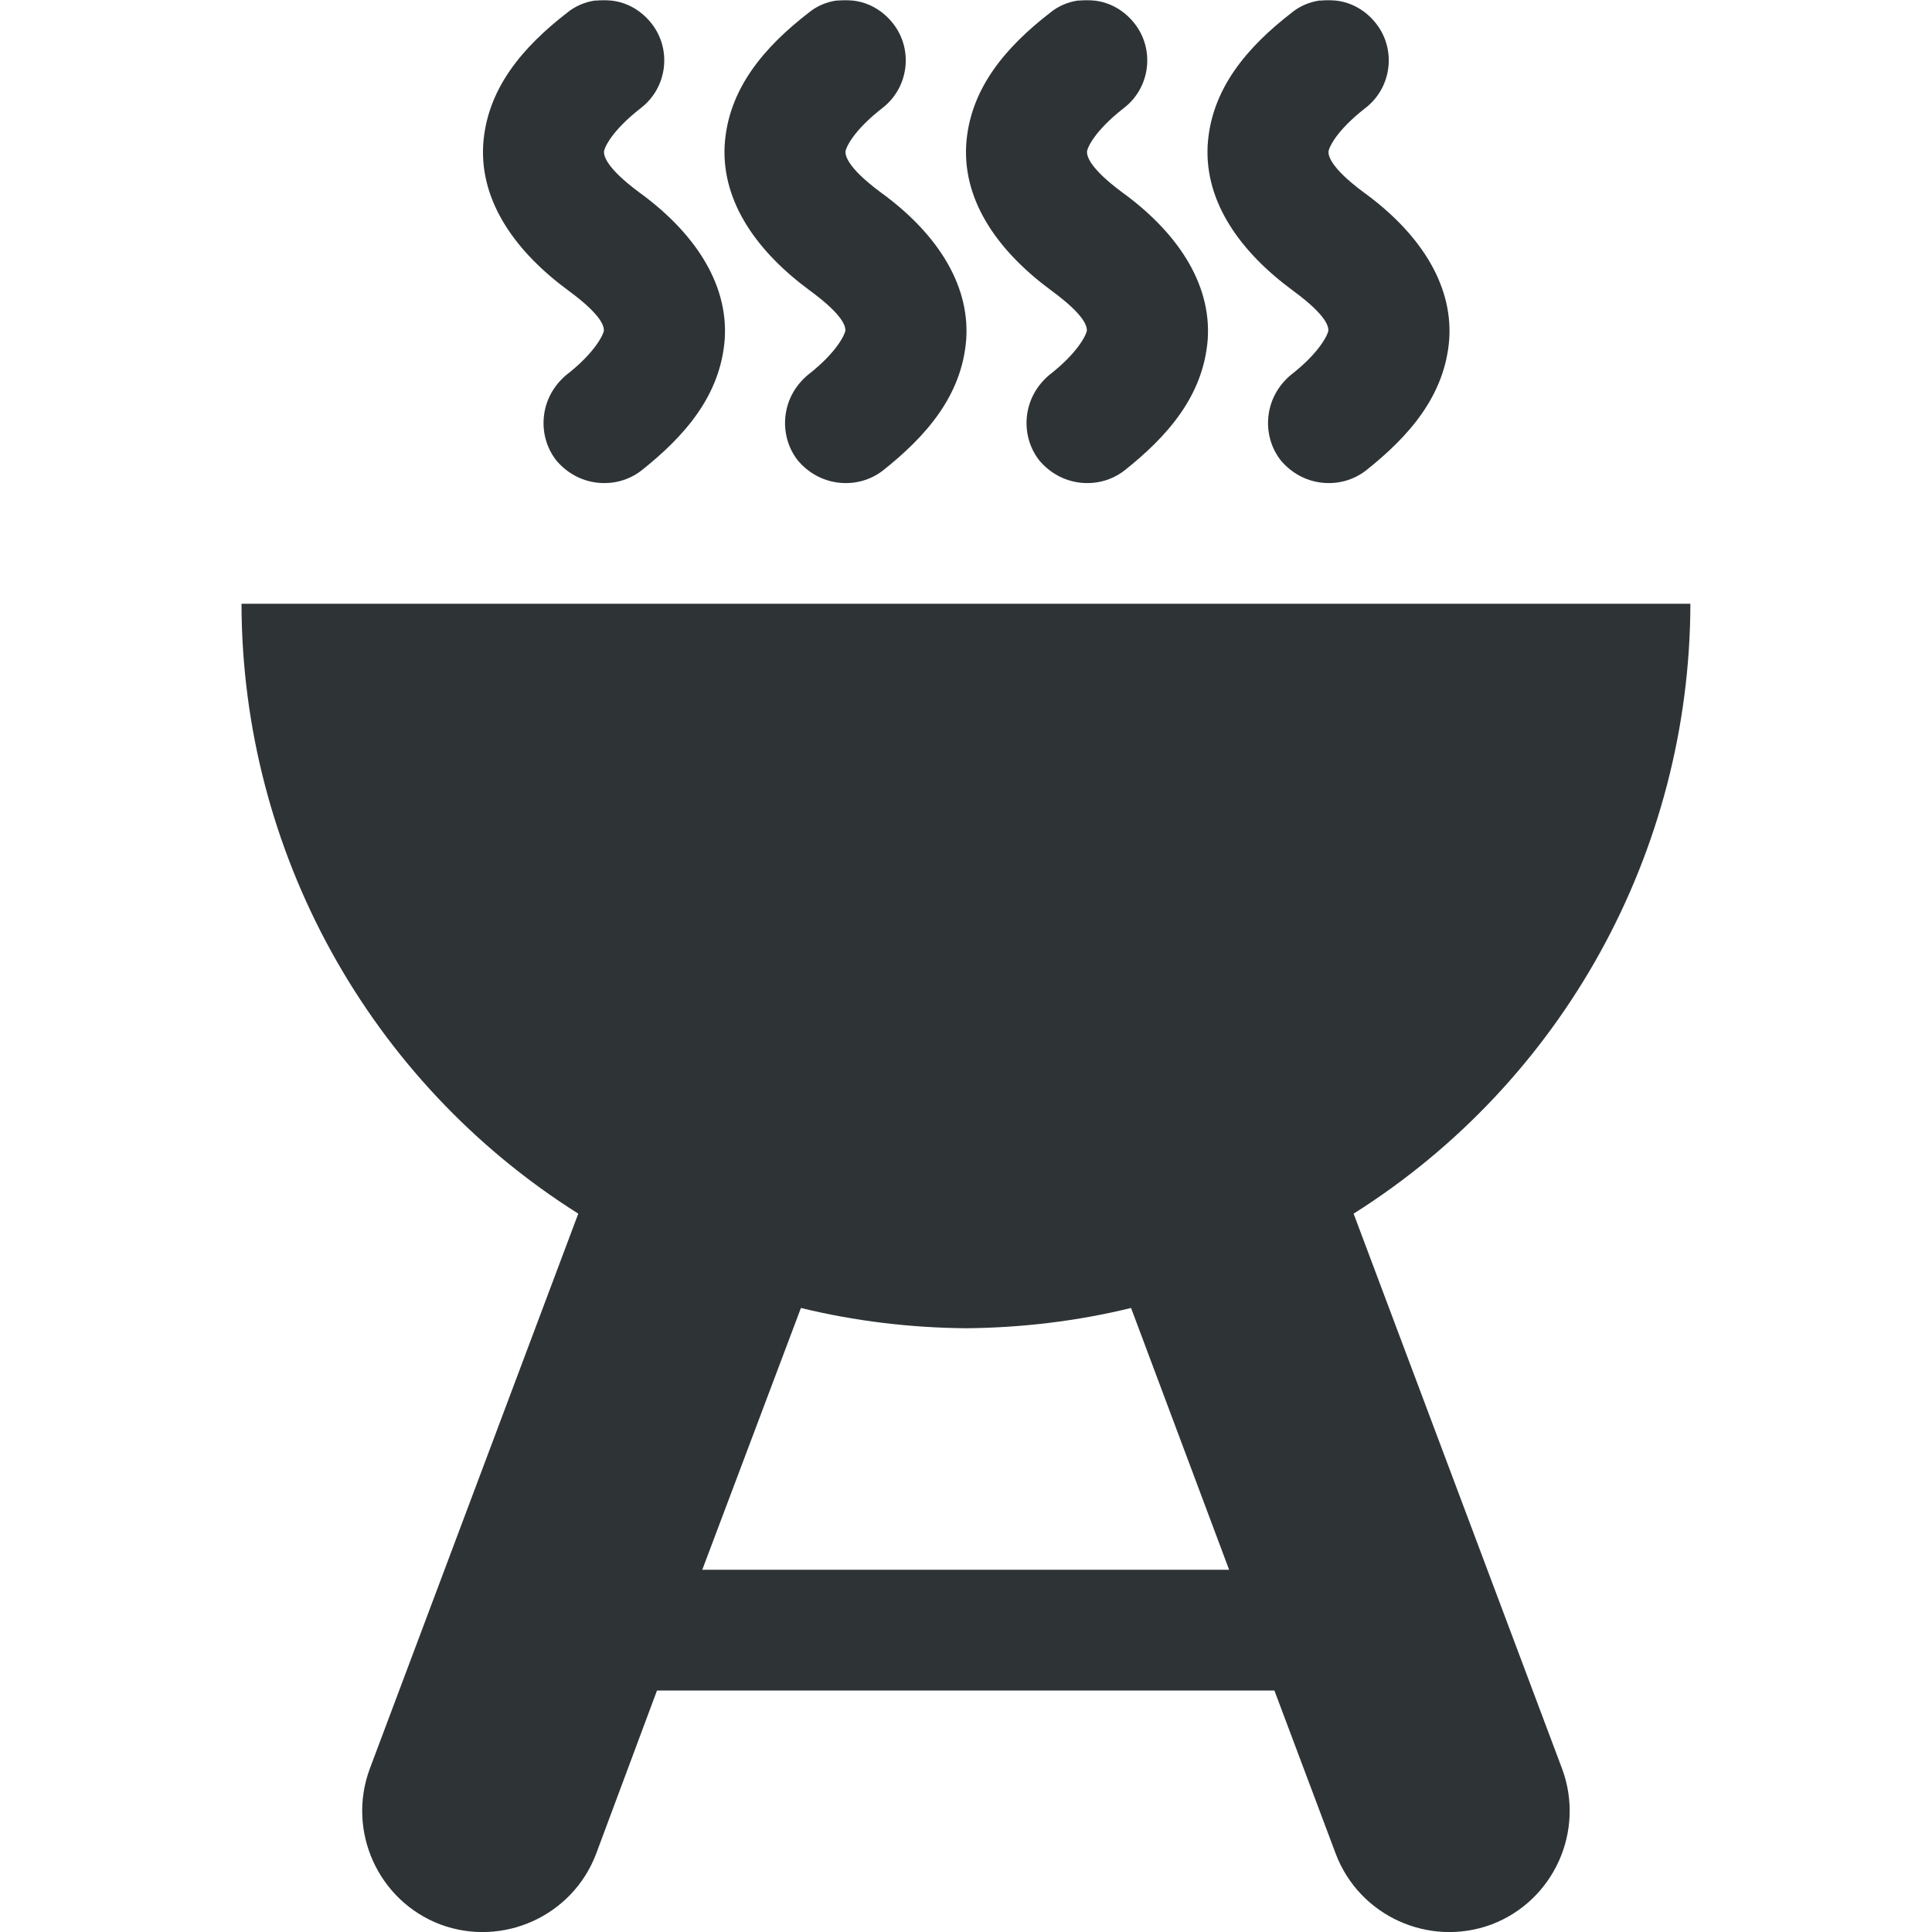 <?xml version="1.0" encoding="UTF-8"?>
<svg xmlns="http://www.w3.org/2000/svg" height="16px" viewBox="0 0 16 16" width="16px"><path d="m 4.93 0.004 c -0.086 0.012 -0.168 0.047 -0.234 0.102 c -0.363 0.281 -0.668 0.629 -0.695 1.102 c -0.023 0.473 0.277 0.883 0.707 1.199 c 0.293 0.215 0.293 0.305 0.293 0.332 c -0.004 0.027 -0.066 0.176 -0.312 0.367 c -0.102 0.086 -0.168 0.203 -0.184 0.336 c -0.016 0.133 0.02 0.266 0.102 0.371 c 0.086 0.102 0.203 0.168 0.336 0.184 c 0.133 0.016 0.266 -0.02 0.371 -0.102 c 0.348 -0.277 0.652 -0.613 0.688 -1.086 c 0.031 -0.473 -0.266 -0.895 -0.707 -1.215 c -0.285 -0.211 -0.293 -0.309 -0.293 -0.336 c 0 -0.027 0.055 -0.168 0.305 -0.363 c 0.219 -0.168 0.258 -0.484 0.09 -0.699 c -0.082 -0.105 -0.199 -0.176 -0.332 -0.191 c -0.043 -0.004 -0.086 -0.004 -0.133 0 z m 2 0 c -0.086 0.012 -0.168 0.047 -0.234 0.102 c -0.363 0.281 -0.668 0.629 -0.695 1.102 c -0.023 0.473 0.277 0.883 0.707 1.199 c 0.293 0.215 0.293 0.305 0.293 0.332 c -0.004 0.027 -0.066 0.176 -0.312 0.367 c -0.102 0.086 -0.168 0.203 -0.184 0.336 c -0.016 0.133 0.02 0.266 0.102 0.371 c 0.086 0.102 0.203 0.168 0.336 0.184 c 0.133 0.016 0.266 -0.02 0.371 -0.102 c 0.348 -0.277 0.652 -0.613 0.688 -1.086 c 0.031 -0.473 -0.266 -0.895 -0.707 -1.215 c -0.285 -0.211 -0.293 -0.309 -0.293 -0.336 c 0 -0.027 0.055 -0.168 0.305 -0.363 c 0.219 -0.168 0.258 -0.484 0.09 -0.699 c -0.082 -0.105 -0.199 -0.176 -0.332 -0.191 c -0.043 -0.004 -0.086 -0.004 -0.133 0 z m 2 0 c -0.086 0.012 -0.168 0.047 -0.234 0.102 c -0.363 0.281 -0.668 0.629 -0.695 1.102 c -0.023 0.473 0.277 0.883 0.707 1.199 c 0.293 0.215 0.293 0.305 0.293 0.332 c -0.004 0.027 -0.066 0.176 -0.312 0.367 c -0.102 0.086 -0.168 0.203 -0.184 0.336 c -0.016 0.133 0.02 0.266 0.102 0.371 c 0.086 0.102 0.203 0.168 0.336 0.184 c 0.133 0.016 0.266 -0.02 0.371 -0.102 c 0.348 -0.277 0.652 -0.613 0.688 -1.086 c 0.031 -0.473 -0.266 -0.895 -0.707 -1.215 c -0.285 -0.211 -0.293 -0.309 -0.293 -0.336 c 0 -0.027 0.055 -0.168 0.305 -0.363 c 0.219 -0.168 0.258 -0.484 0.09 -0.699 c -0.082 -0.105 -0.199 -0.176 -0.332 -0.191 c -0.043 -0.004 -0.086 -0.004 -0.133 0 z m 2 0 c -0.086 0.012 -0.168 0.047 -0.234 0.102 c -0.363 0.281 -0.668 0.629 -0.695 1.102 c -0.023 0.473 0.277 0.883 0.707 1.199 c 0.293 0.215 0.293 0.305 0.293 0.332 c -0.004 0.027 -0.066 0.176 -0.312 0.367 c -0.102 0.086 -0.168 0.203 -0.184 0.336 c -0.016 0.133 0.02 0.266 0.102 0.371 c 0.086 0.102 0.203 0.168 0.336 0.184 c 0.133 0.016 0.266 -0.02 0.371 -0.102 c 0.348 -0.277 0.652 -0.613 0.688 -1.086 c 0.031 -0.473 -0.266 -0.895 -0.707 -1.215 c -0.285 -0.211 -0.293 -0.309 -0.293 -0.336 c 0 -0.027 0.055 -0.168 0.305 -0.363 c 0.219 -0.168 0.258 -0.484 0.09 -0.699 c -0.082 -0.105 -0.199 -0.176 -0.332 -0.191 c -0.043 -0.004 -0.086 -0.004 -0.133 0 z m -8.93 4.996 c 0.004 2.051 1.055 3.957 2.789 5.051 l -1.727 4.598 c -0.191 0.516 0.07 1.094 0.586 1.289 c 0.516 0.191 1.094 -0.07 1.289 -0.586 l 0.504 -1.352 h 5.113 l 0.508 1.352 c 0.195 0.516 0.773 0.777 1.289 0.586 c 0.516 -0.195 0.777 -0.773 0.586 -1.289 l -1.727 -4.598 c 1.734 -1.094 2.785 -3 2.789 -5.051 z m 4.633 5.832 c 0.445 0.109 0.906 0.164 1.367 0.168 c 0.461 -0.004 0.922 -0.059 1.367 -0.168 l 0.812 2.168 h -4.363 z m 0 0" fill="#2e3436"/></svg>
